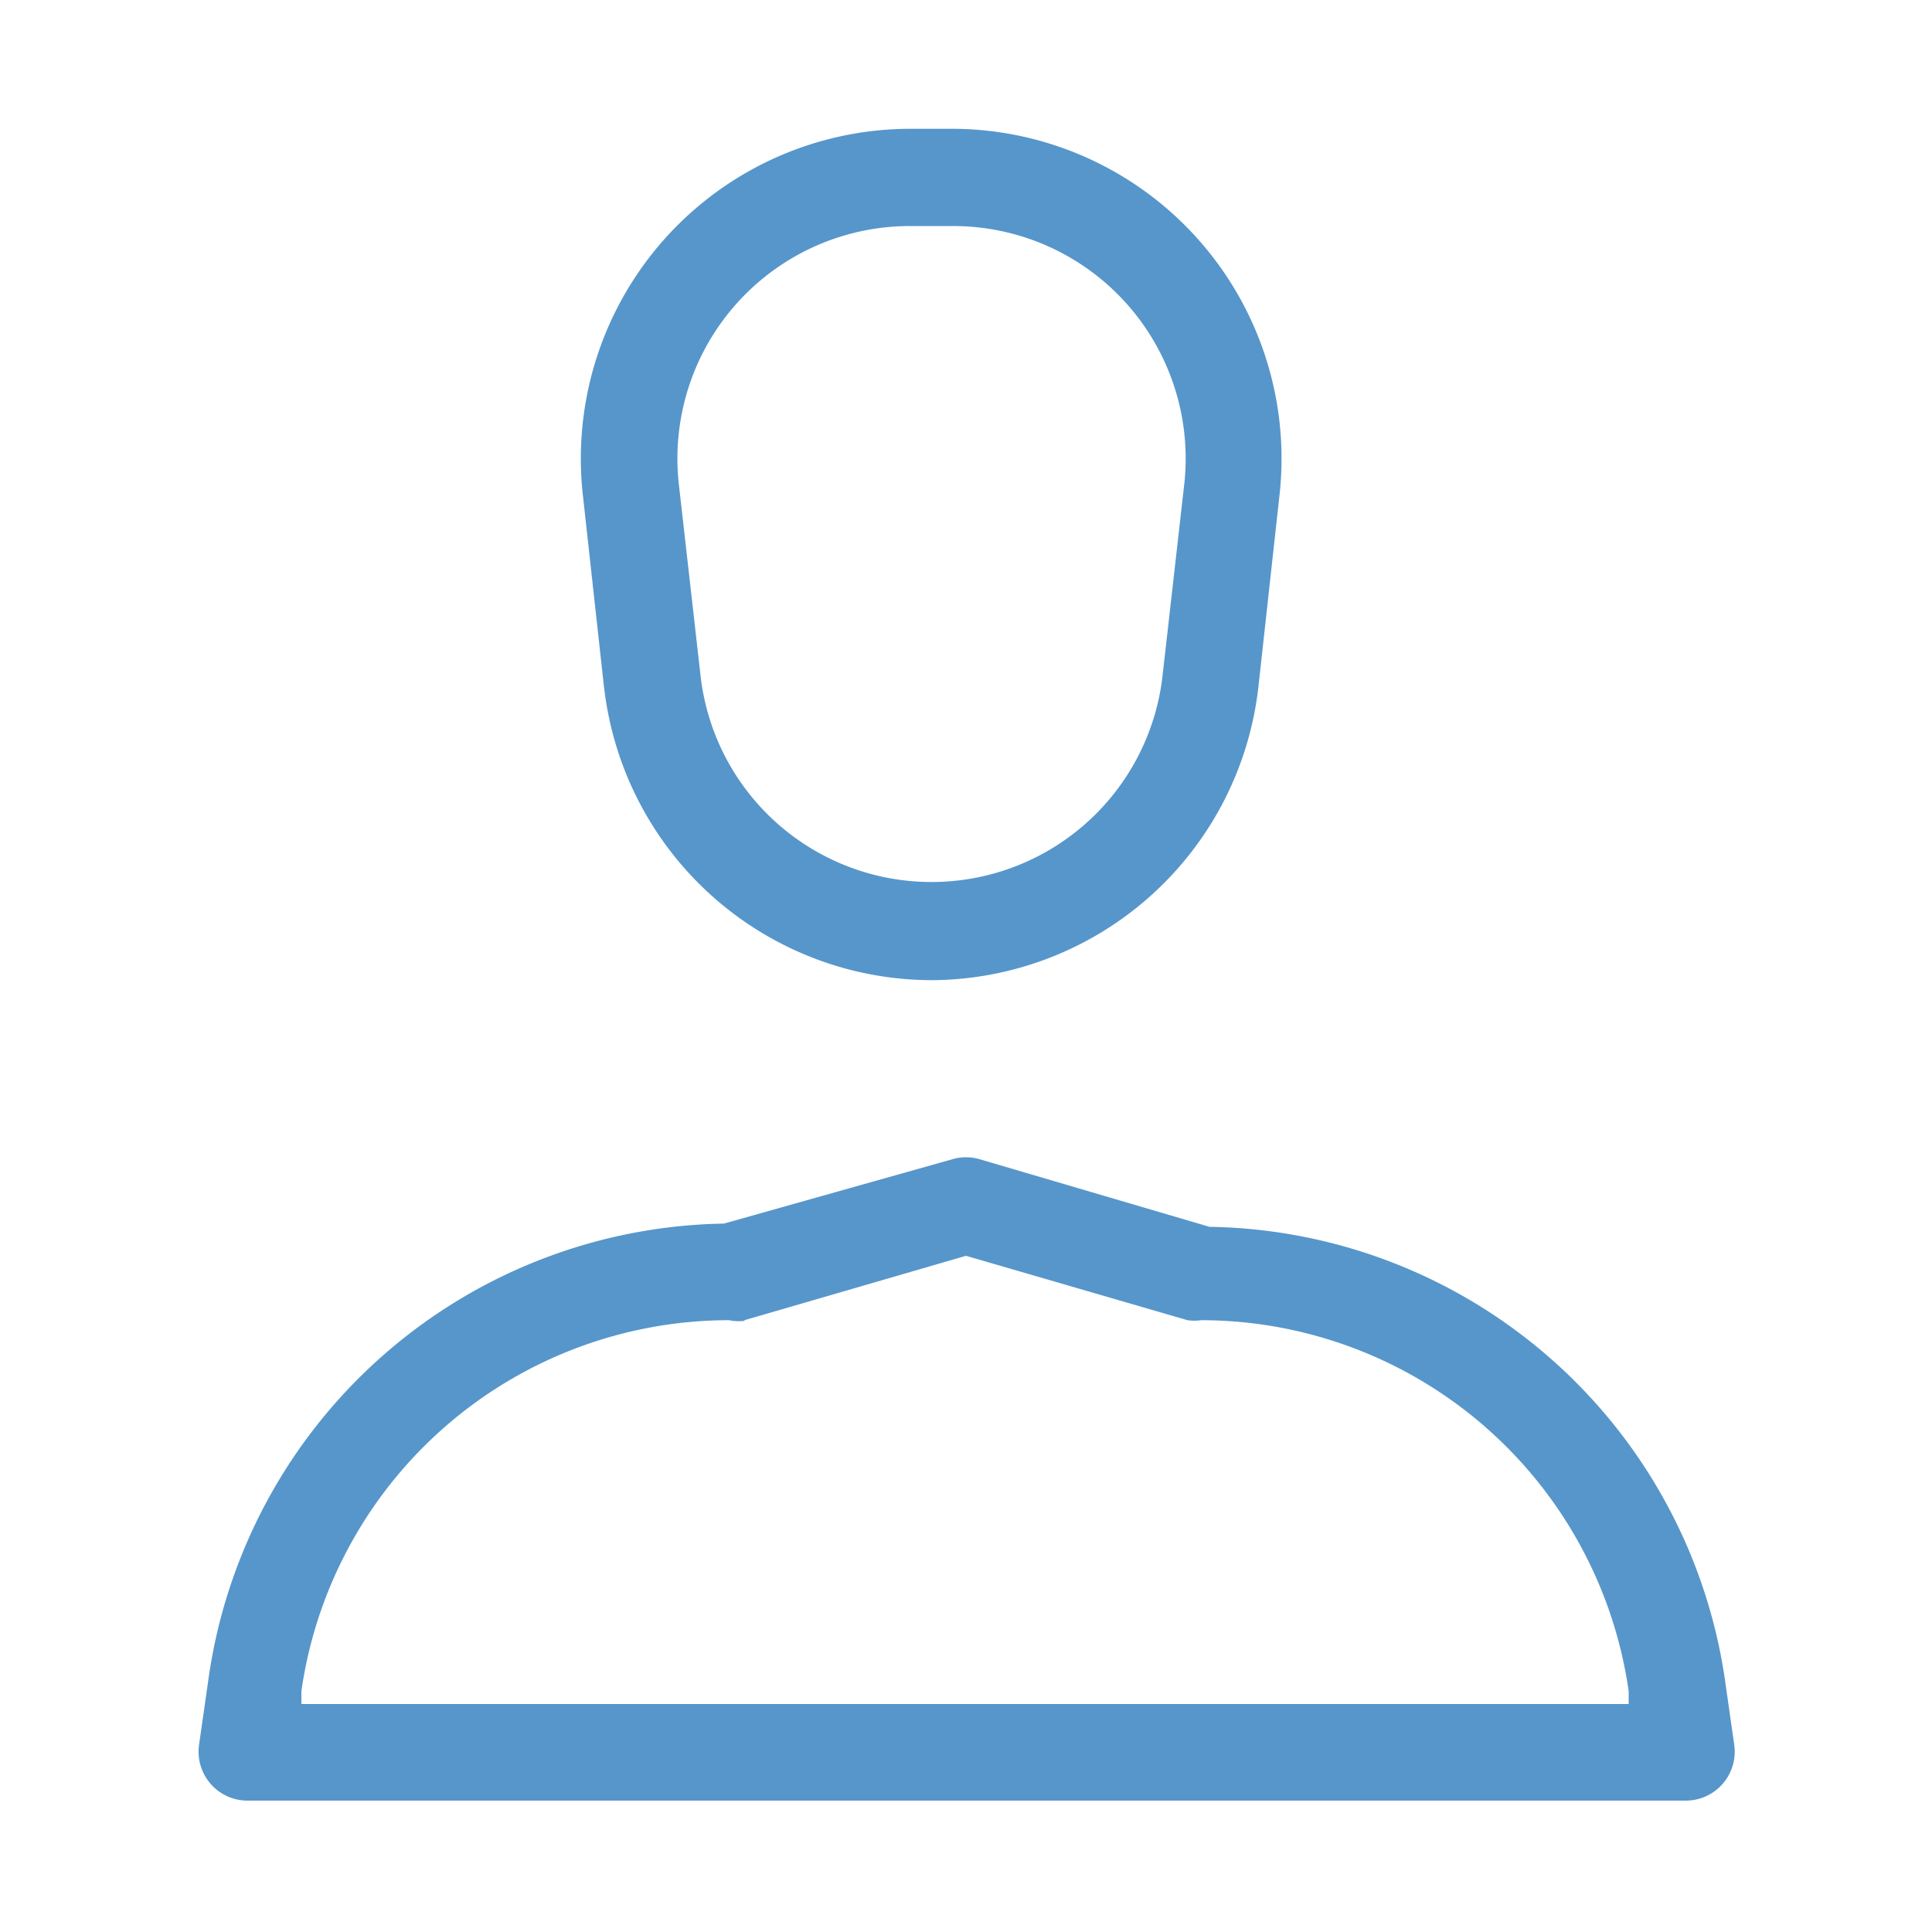<svg id="Layer_1" data-name="Layer 1" xmlns="http://www.w3.org/2000/svg" viewBox="0 0 30 30"><defs><style>.cls-1{fill:#5696cb;fill-rule:evenodd;}</style></defs><path class="cls-1" d="M10.54,7.51h0a3.61,3.61,0,0,1,3.59-4h.67a3.61,3.61,0,0,1,3.59,4h0l-.34,3a3.61,3.61,0,0,1-7.17,0h0ZM9.38,10.67a5.13,5.13,0,0,0,5.08,4.55h0a5.13,5.13,0,0,0,5.08-4.55h0l.33-3h0A5.12,5.12,0,0,0,14.8,2h-.67A5.12,5.12,0,0,0,9.05,7.68h0l.33,3ZM15.21,18a.75.75,0,0,0-.42,0l-3.55,1a8.22,8.22,0,0,0-8,7.05h0l-.15,1.05a.76.76,0,0,0,.75.86H26.18a.76.76,0,0,0,.75-.86l-.15-1.05h0a8.22,8.22,0,0,0-8-7Zm-3.65,2.5,3.44-1,3.44,1a.76.76,0,0,0,.21,0,6.71,6.71,0,0,1,6.64,5.76l0,.2H4.68l0-.2h0a6.71,6.71,0,0,1,6.64-5.76A.76.76,0,0,0,11.56,20.51Z"/></svg>